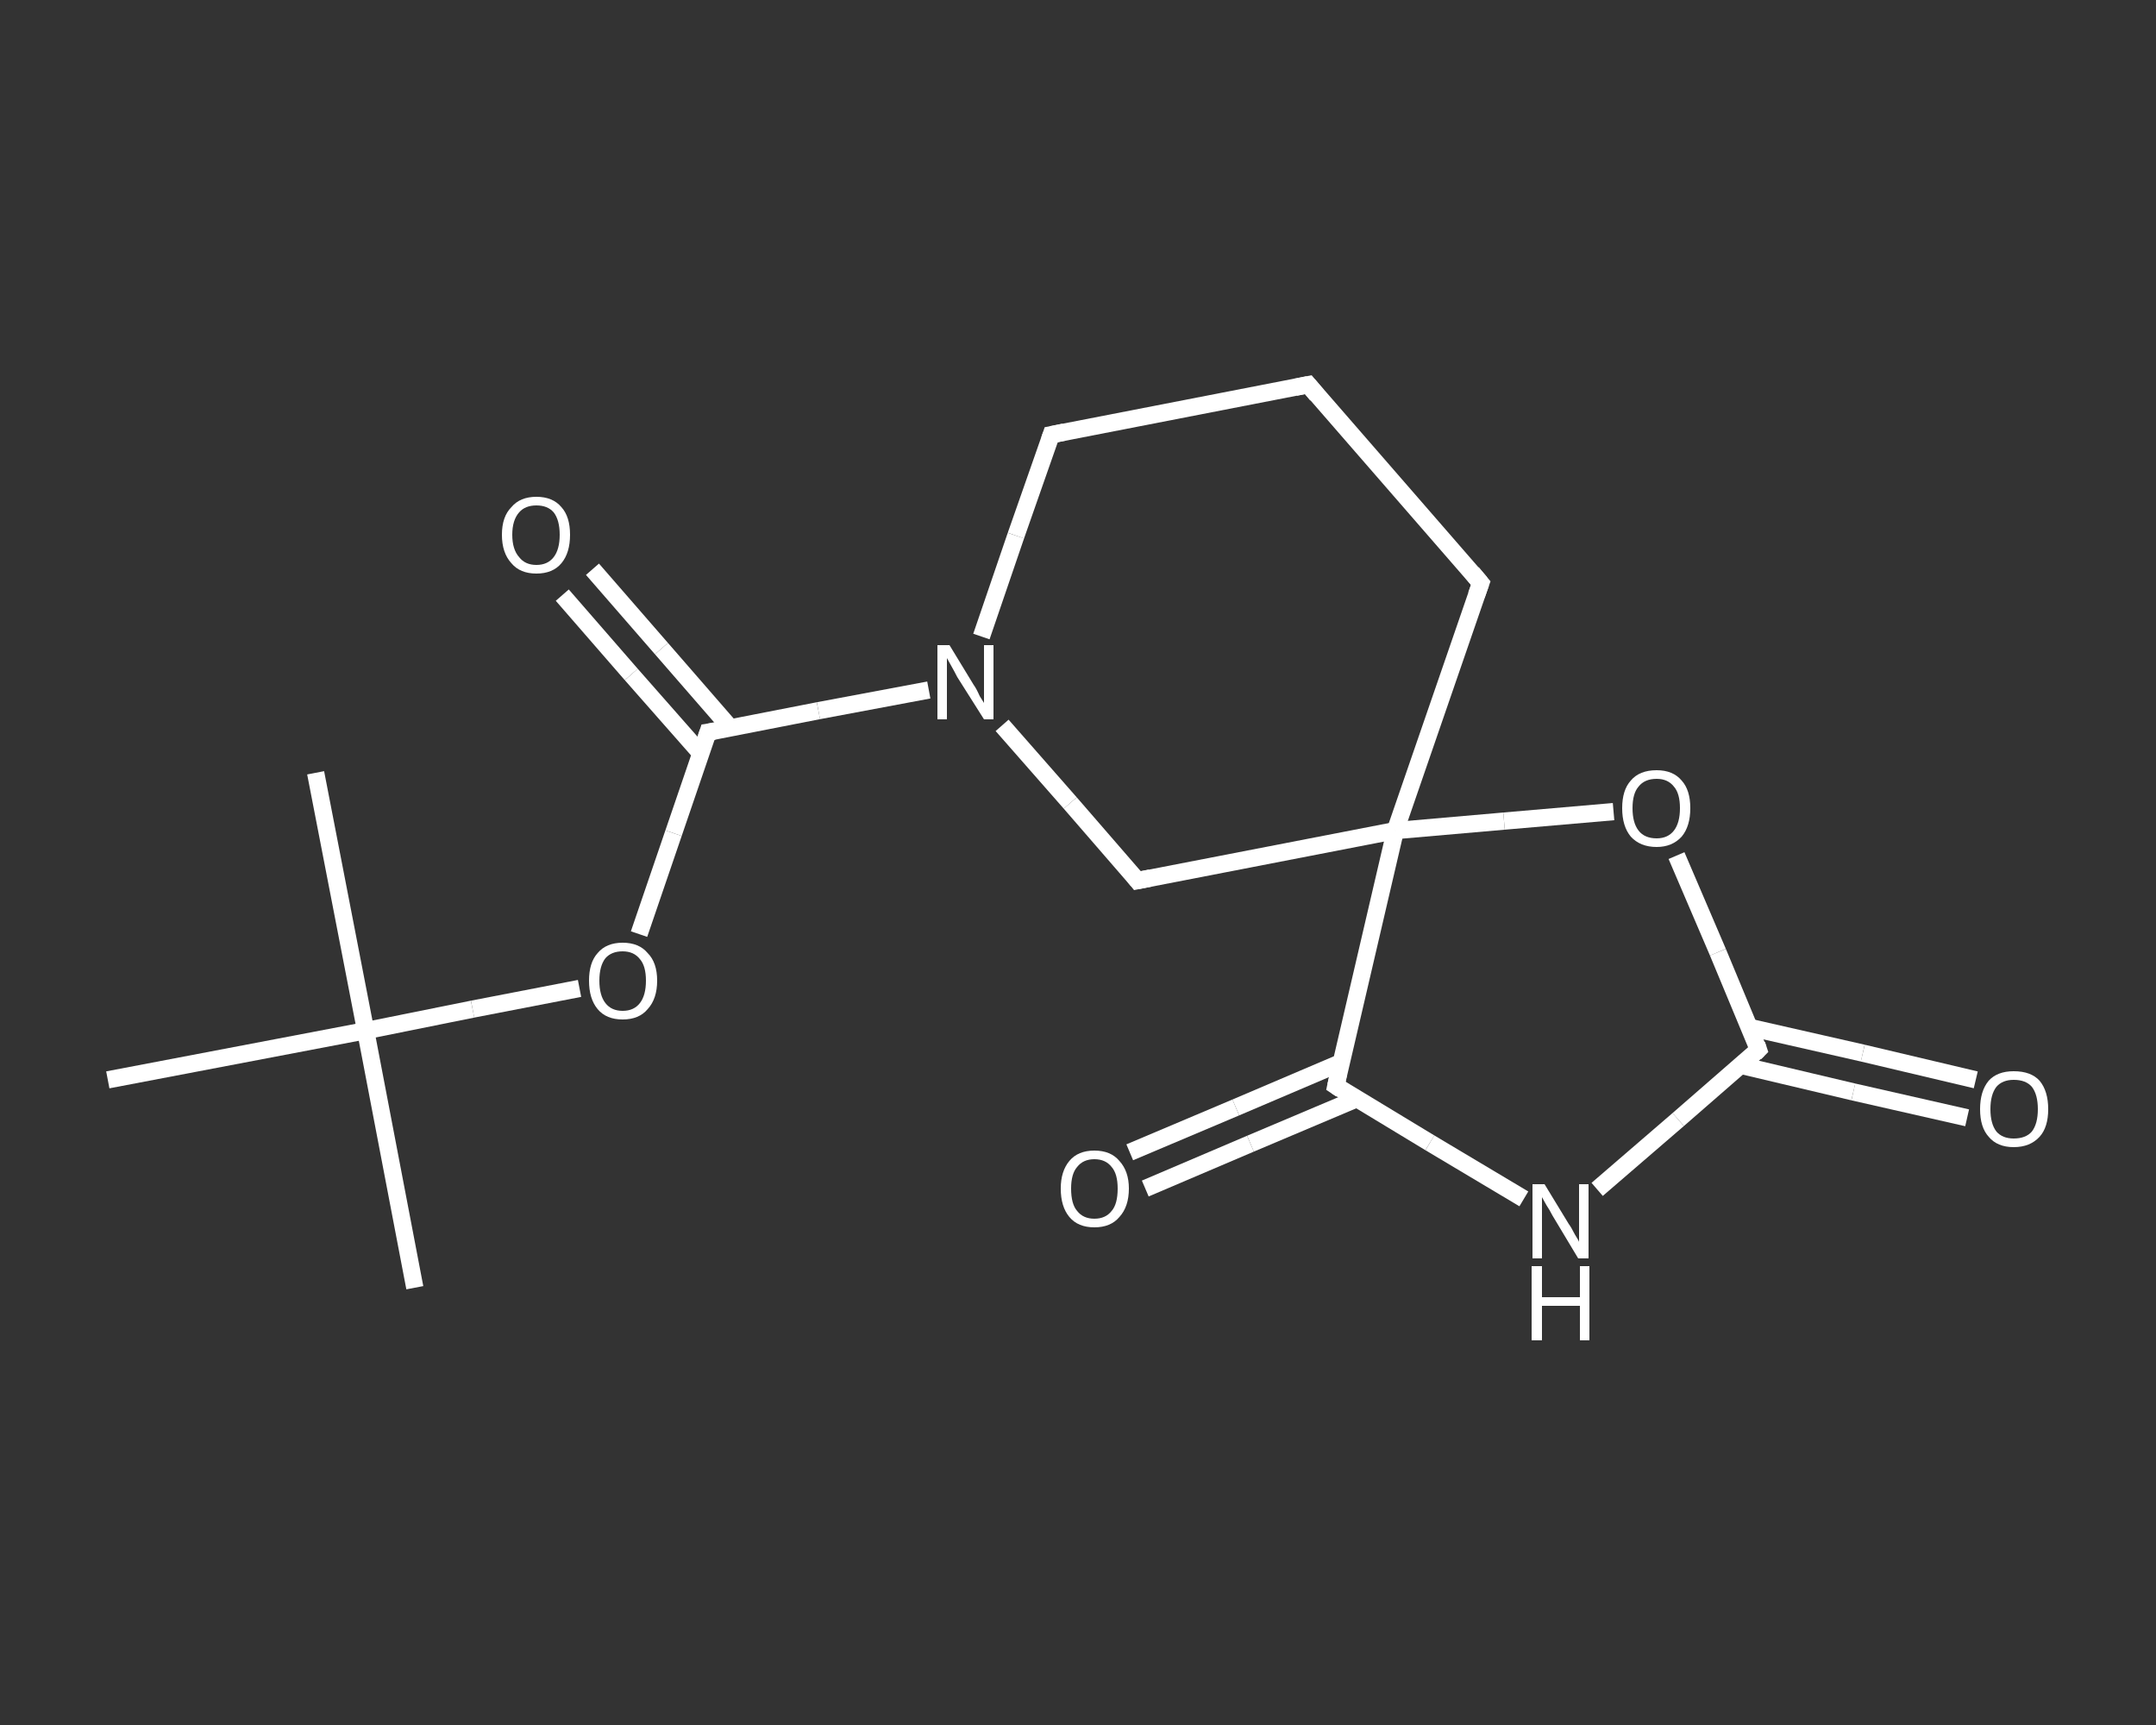 <?xml version='1.0' encoding='iso-8859-1'?>
<svg version='1.1' baseProfile='full'
              xmlns='http://www.w3.org/2000/svg'
                      xmlns:rdkit='http://www.rdkit.org/xml'
                      xmlns:xlink='http://www.w3.org/1999/xlink'
                  xml:space='preserve'
width='250px' height='200px' viewBox='0 0 250 200'>
<rect x="0" y="0" width="250" height="200" fill="#333333" stroke="none"/>
<!-- END OF HEADER -->
<rect style='opacity:1.0;fill:transparent;stroke:none' width='250.0' height='200.0' x='0.0' y='0.0'> </rect>
<path class='bond-0 atom-0 atom-1' d='M 48.1,149.3 L 42.4,119.5' style='fill:none;fill-rule:evenodd;stroke:#FFFFFF;stroke-width:2.0px;stroke-linecap:butt;stroke-linejoin:miter;stroke-opacity:1' />
<path class='bond-1 atom-1 atom-2' d='M 42.4,119.5 L 36.6,89.6' style='fill:none;fill-rule:evenodd;stroke:#FFFFFF;stroke-width:2.0px;stroke-linecap:butt;stroke-linejoin:miter;stroke-opacity:1' />
<path class='bond-2 atom-1 atom-3' d='M 42.4,119.5 L 12.5,125.2' style='fill:none;fill-rule:evenodd;stroke:#FFFFFF;stroke-width:2.0px;stroke-linecap:butt;stroke-linejoin:miter;stroke-opacity:1' />
<path class='bond-3 atom-1 atom-4' d='M 42.4,119.5 L 54.8,117.0' style='fill:none;fill-rule:evenodd;stroke:#FFFFFF;stroke-width:2.0px;stroke-linecap:butt;stroke-linejoin:miter;stroke-opacity:1' />
<path class='bond-3 atom-1 atom-4' d='M 54.8,117.0 L 67.2,114.6' style='fill:none;fill-rule:evenodd;stroke:#FFFFFF;stroke-width:2.0px;stroke-linecap:butt;stroke-linejoin:miter;stroke-opacity:1' />
<path class='bond-4 atom-4 atom-5' d='M 74.1,108.3 L 78.1,96.6' style='fill:none;fill-rule:evenodd;stroke:#FFFFFF;stroke-width:2.0px;stroke-linecap:butt;stroke-linejoin:miter;stroke-opacity:1' />
<path class='bond-4 atom-4 atom-5' d='M 78.1,96.6 L 82.1,84.9' style='fill:none;fill-rule:evenodd;stroke:#FFFFFF;stroke-width:2.0px;stroke-linecap:butt;stroke-linejoin:miter;stroke-opacity:1' />
<path class='bond-5 atom-5 atom-6' d='M 84.7,84.4 L 76.7,75.2' style='fill:none;fill-rule:evenodd;stroke:#FFFFFF;stroke-width:2.0px;stroke-linecap:butt;stroke-linejoin:miter;stroke-opacity:1' />
<path class='bond-5 atom-5 atom-6' d='M 76.7,75.2 L 68.7,66.0' style='fill:none;fill-rule:evenodd;stroke:#FFFFFF;stroke-width:2.0px;stroke-linecap:butt;stroke-linejoin:miter;stroke-opacity:1' />
<path class='bond-5 atom-5 atom-6' d='M 81.3,87.4 L 73.2,78.2' style='fill:none;fill-rule:evenodd;stroke:#FFFFFF;stroke-width:2.0px;stroke-linecap:butt;stroke-linejoin:miter;stroke-opacity:1' />
<path class='bond-5 atom-5 atom-6' d='M 73.2,78.2 L 65.2,69.0' style='fill:none;fill-rule:evenodd;stroke:#FFFFFF;stroke-width:2.0px;stroke-linecap:butt;stroke-linejoin:miter;stroke-opacity:1' />
<path class='bond-6 atom-5 atom-7' d='M 82.1,84.9 L 94.9,82.4' style='fill:none;fill-rule:evenodd;stroke:#FFFFFF;stroke-width:2.0px;stroke-linecap:butt;stroke-linejoin:miter;stroke-opacity:1' />
<path class='bond-6 atom-5 atom-7' d='M 94.9,82.4 L 107.7,80.0' style='fill:none;fill-rule:evenodd;stroke:#FFFFFF;stroke-width:2.0px;stroke-linecap:butt;stroke-linejoin:miter;stroke-opacity:1' />
<path class='bond-7 atom-7 atom-8' d='M 113.8,73.8 L 117.8,62.1' style='fill:none;fill-rule:evenodd;stroke:#FFFFFF;stroke-width:2.0px;stroke-linecap:butt;stroke-linejoin:miter;stroke-opacity:1' />
<path class='bond-7 atom-7 atom-8' d='M 117.8,62.1 L 121.9,50.4' style='fill:none;fill-rule:evenodd;stroke:#FFFFFF;stroke-width:2.0px;stroke-linecap:butt;stroke-linejoin:miter;stroke-opacity:1' />
<path class='bond-8 atom-8 atom-9' d='M 121.9,50.4 L 151.7,44.6' style='fill:none;fill-rule:evenodd;stroke:#FFFFFF;stroke-width:2.0px;stroke-linecap:butt;stroke-linejoin:miter;stroke-opacity:1' />
<path class='bond-9 atom-9 atom-10' d='M 151.7,44.6 L 171.7,67.6' style='fill:none;fill-rule:evenodd;stroke:#FFFFFF;stroke-width:2.0px;stroke-linecap:butt;stroke-linejoin:miter;stroke-opacity:1' />
<path class='bond-10 atom-10 atom-11' d='M 171.7,67.6 L 161.8,96.3' style='fill:none;fill-rule:evenodd;stroke:#FFFFFF;stroke-width:2.0px;stroke-linecap:butt;stroke-linejoin:miter;stroke-opacity:1' />
<path class='bond-11 atom-11 atom-12' d='M 161.8,96.3 L 131.9,102.1' style='fill:none;fill-rule:evenodd;stroke:#FFFFFF;stroke-width:2.0px;stroke-linecap:butt;stroke-linejoin:miter;stroke-opacity:1' />
<path class='bond-12 atom-11 atom-13' d='M 161.8,96.3 L 174.4,95.2' style='fill:none;fill-rule:evenodd;stroke:#FFFFFF;stroke-width:2.0px;stroke-linecap:butt;stroke-linejoin:miter;stroke-opacity:1' />
<path class='bond-12 atom-11 atom-13' d='M 174.4,95.2 L 187.1,94.1' style='fill:none;fill-rule:evenodd;stroke:#FFFFFF;stroke-width:2.0px;stroke-linecap:butt;stroke-linejoin:miter;stroke-opacity:1' />
<path class='bond-13 atom-13 atom-14' d='M 194.4,99.2 L 199.2,110.4' style='fill:none;fill-rule:evenodd;stroke:#FFFFFF;stroke-width:2.0px;stroke-linecap:butt;stroke-linejoin:miter;stroke-opacity:1' />
<path class='bond-13 atom-13 atom-14' d='M 199.2,110.4 L 203.9,121.7' style='fill:none;fill-rule:evenodd;stroke:#FFFFFF;stroke-width:2.0px;stroke-linecap:butt;stroke-linejoin:miter;stroke-opacity:1' />
<path class='bond-14 atom-14 atom-15' d='M 201.8,123.5 L 214.9,126.6' style='fill:none;fill-rule:evenodd;stroke:#FFFFFF;stroke-width:2.0px;stroke-linecap:butt;stroke-linejoin:miter;stroke-opacity:1' />
<path class='bond-14 atom-14 atom-15' d='M 214.9,126.6 L 228.1,129.6' style='fill:none;fill-rule:evenodd;stroke:#FFFFFF;stroke-width:2.0px;stroke-linecap:butt;stroke-linejoin:miter;stroke-opacity:1' />
<path class='bond-14 atom-14 atom-15' d='M 202.8,119.1 L 216.0,122.1' style='fill:none;fill-rule:evenodd;stroke:#FFFFFF;stroke-width:2.0px;stroke-linecap:butt;stroke-linejoin:miter;stroke-opacity:1' />
<path class='bond-14 atom-14 atom-15' d='M 216.0,122.1 L 229.1,125.2' style='fill:none;fill-rule:evenodd;stroke:#FFFFFF;stroke-width:2.0px;stroke-linecap:butt;stroke-linejoin:miter;stroke-opacity:1' />
<path class='bond-15 atom-14 atom-16' d='M 203.9,121.7 L 194.6,129.8' style='fill:none;fill-rule:evenodd;stroke:#FFFFFF;stroke-width:2.0px;stroke-linecap:butt;stroke-linejoin:miter;stroke-opacity:1' />
<path class='bond-15 atom-14 atom-16' d='M 194.6,129.8 L 185.2,137.9' style='fill:none;fill-rule:evenodd;stroke:#FFFFFF;stroke-width:2.0px;stroke-linecap:butt;stroke-linejoin:miter;stroke-opacity:1' />
<path class='bond-16 atom-16 atom-17' d='M 176.7,139.0 L 165.8,132.5' style='fill:none;fill-rule:evenodd;stroke:#FFFFFF;stroke-width:2.0px;stroke-linecap:butt;stroke-linejoin:miter;stroke-opacity:1' />
<path class='bond-16 atom-16 atom-17' d='M 165.8,132.5 L 154.9,125.9' style='fill:none;fill-rule:evenodd;stroke:#FFFFFF;stroke-width:2.0px;stroke-linecap:butt;stroke-linejoin:miter;stroke-opacity:1' />
<path class='bond-17 atom-17 atom-18' d='M 155.5,123.2 L 143.3,128.4' style='fill:none;fill-rule:evenodd;stroke:#FFFFFF;stroke-width:2.0px;stroke-linecap:butt;stroke-linejoin:miter;stroke-opacity:1' />
<path class='bond-17 atom-17 atom-18' d='M 143.3,128.4 L 131.0,133.6' style='fill:none;fill-rule:evenodd;stroke:#FFFFFF;stroke-width:2.0px;stroke-linecap:butt;stroke-linejoin:miter;stroke-opacity:1' />
<path class='bond-17 atom-17 atom-18' d='M 157.3,127.4 L 145.0,132.6' style='fill:none;fill-rule:evenodd;stroke:#FFFFFF;stroke-width:2.0px;stroke-linecap:butt;stroke-linejoin:miter;stroke-opacity:1' />
<path class='bond-17 atom-17 atom-18' d='M 145.0,132.6 L 132.8,137.8' style='fill:none;fill-rule:evenodd;stroke:#FFFFFF;stroke-width:2.0px;stroke-linecap:butt;stroke-linejoin:miter;stroke-opacity:1' />
<path class='bond-18 atom-12 atom-7' d='M 131.9,102.1 L 124.1,93.1' style='fill:none;fill-rule:evenodd;stroke:#FFFFFF;stroke-width:2.0px;stroke-linecap:butt;stroke-linejoin:miter;stroke-opacity:1' />
<path class='bond-18 atom-12 atom-7' d='M 124.1,93.1 L 116.2,84.1' style='fill:none;fill-rule:evenodd;stroke:#FFFFFF;stroke-width:2.0px;stroke-linecap:butt;stroke-linejoin:miter;stroke-opacity:1' />
<path class='bond-19 atom-17 atom-11' d='M 154.9,125.9 L 161.8,96.3' style='fill:none;fill-rule:evenodd;stroke:#FFFFFF;stroke-width:2.0px;stroke-linecap:butt;stroke-linejoin:miter;stroke-opacity:1' />
<path d='M 81.9,85.5 L 82.1,84.9 L 82.8,84.8' style='fill:none;stroke:#FFFFFF;stroke-width:2.0px;stroke-linecap:butt;stroke-linejoin:miter;stroke-opacity:1;' />
<path d='M 121.7,51.0 L 121.9,50.4 L 123.4,50.1' style='fill:none;stroke:#FFFFFF;stroke-width:2.0px;stroke-linecap:butt;stroke-linejoin:miter;stroke-opacity:1;' />
<path d='M 150.2,44.9 L 151.7,44.6 L 152.7,45.8' style='fill:none;stroke:#FFFFFF;stroke-width:2.0px;stroke-linecap:butt;stroke-linejoin:miter;stroke-opacity:1;' />
<path d='M 170.7,66.4 L 171.7,67.6 L 171.2,69.0' style='fill:none;stroke:#FFFFFF;stroke-width:2.0px;stroke-linecap:butt;stroke-linejoin:miter;stroke-opacity:1;' />
<path d='M 133.4,101.8 L 131.9,102.1 L 131.5,101.6' style='fill:none;stroke:#FFFFFF;stroke-width:2.0px;stroke-linecap:butt;stroke-linejoin:miter;stroke-opacity:1;' />
<path d='M 203.7,121.1 L 203.9,121.7 L 203.5,122.1' style='fill:none;stroke:#FFFFFF;stroke-width:2.0px;stroke-linecap:butt;stroke-linejoin:miter;stroke-opacity:1;' />
<path d='M 155.5,126.3 L 154.9,125.9 L 155.2,124.5' style='fill:none;stroke:#FFFFFF;stroke-width:2.0px;stroke-linecap:butt;stroke-linejoin:miter;stroke-opacity:1;' />
<path class='atom-4' d='M 68.3 113.7
Q 68.3 111.6, 69.3 110.5
Q 70.3 109.3, 72.2 109.3
Q 74.1 109.3, 75.1 110.5
Q 76.2 111.6, 76.2 113.7
Q 76.2 115.8, 75.1 117.0
Q 74.1 118.2, 72.2 118.2
Q 70.3 118.2, 69.3 117.0
Q 68.3 115.8, 68.3 113.7
M 72.2 117.2
Q 73.5 117.2, 74.2 116.3
Q 74.9 115.4, 74.9 113.7
Q 74.9 112.0, 74.2 111.2
Q 73.5 110.3, 72.2 110.3
Q 70.9 110.3, 70.2 111.1
Q 69.5 112.0, 69.5 113.7
Q 69.5 115.4, 70.2 116.3
Q 70.9 117.2, 72.2 117.2
' fill='#FFFFFF'/>
<path class='atom-6' d='M 58.2 62.0
Q 58.2 59.9, 59.3 58.8
Q 60.3 57.6, 62.2 57.6
Q 64.1 57.6, 65.1 58.8
Q 66.1 59.9, 66.1 62.0
Q 66.1 64.1, 65.1 65.3
Q 64.1 66.5, 62.2 66.5
Q 60.3 66.5, 59.3 65.3
Q 58.2 64.1, 58.2 62.0
M 62.2 65.5
Q 63.5 65.5, 64.2 64.6
Q 64.9 63.7, 64.9 62.0
Q 64.9 60.3, 64.2 59.4
Q 63.5 58.6, 62.2 58.6
Q 60.9 58.6, 60.2 59.4
Q 59.4 60.3, 59.4 62.0
Q 59.4 63.7, 60.2 64.6
Q 60.9 65.5, 62.2 65.5
' fill='#FFFFFF'/>
<path class='atom-7' d='M 110.1 74.8
L 112.9 79.4
Q 113.2 79.8, 113.6 80.7
Q 114.1 81.5, 114.1 81.5
L 114.1 74.8
L 115.2 74.8
L 115.2 83.4
L 114.1 83.4
L 111.0 78.5
Q 110.7 77.9, 110.3 77.2
Q 109.9 76.5, 109.8 76.3
L 109.8 83.4
L 108.7 83.4
L 108.7 74.8
L 110.1 74.8
' fill='#FFFFFF'/>
<path class='atom-13' d='M 188.1 93.7
Q 188.1 91.6, 189.1 90.5
Q 190.1 89.3, 192.1 89.3
Q 194.0 89.3, 195.0 90.5
Q 196.0 91.6, 196.0 93.7
Q 196.0 95.8, 195.0 97.0
Q 193.9 98.2, 192.1 98.2
Q 190.2 98.2, 189.1 97.0
Q 188.1 95.8, 188.1 93.7
M 192.1 97.2
Q 193.4 97.2, 194.1 96.3
Q 194.8 95.4, 194.8 93.7
Q 194.8 92.0, 194.1 91.2
Q 193.4 90.3, 192.1 90.3
Q 190.7 90.3, 190.0 91.2
Q 189.3 92.0, 189.3 93.7
Q 189.3 95.4, 190.0 96.3
Q 190.7 97.2, 192.1 97.2
' fill='#FFFFFF'/>
<path class='atom-15' d='M 229.6 128.6
Q 229.6 126.5, 230.6 125.3
Q 231.6 124.2, 233.5 124.2
Q 235.5 124.2, 236.5 125.3
Q 237.5 126.5, 237.5 128.6
Q 237.5 130.7, 236.5 131.8
Q 235.4 133.0, 233.5 133.0
Q 231.6 133.0, 230.6 131.8
Q 229.6 130.7, 229.6 128.6
M 233.5 132.0
Q 234.9 132.0, 235.6 131.2
Q 236.3 130.3, 236.3 128.6
Q 236.3 126.9, 235.6 126.0
Q 234.9 125.2, 233.5 125.2
Q 232.2 125.2, 231.5 126.0
Q 230.8 126.9, 230.8 128.6
Q 230.8 130.3, 231.5 131.2
Q 232.2 132.0, 233.5 132.0
' fill='#FFFFFF'/>
<path class='atom-16' d='M 179.1 137.3
L 181.9 141.9
Q 182.2 142.3, 182.6 143.1
Q 183.1 143.9, 183.1 144.0
L 183.1 137.3
L 184.2 137.3
L 184.2 145.9
L 183.0 145.9
L 180.0 140.9
Q 179.7 140.3, 179.3 139.7
Q 178.9 139.0, 178.8 138.8
L 178.8 145.9
L 177.7 145.9
L 177.7 137.3
L 179.1 137.3
' fill='#FFFFFF'/>
<path class='atom-16' d='M 177.6 146.8
L 178.8 146.8
L 178.8 150.4
L 183.2 150.4
L 183.2 146.8
L 184.3 146.8
L 184.3 155.4
L 183.2 155.4
L 183.2 151.4
L 178.8 151.4
L 178.8 155.4
L 177.6 155.4
L 177.6 146.8
' fill='#FFFFFF'/>
<path class='atom-18' d='M 123.0 137.8
Q 123.0 135.8, 124.0 134.6
Q 125.0 133.4, 126.9 133.4
Q 128.8 133.4, 129.8 134.6
Q 130.9 135.8, 130.9 137.8
Q 130.9 139.9, 129.8 141.1
Q 128.8 142.3, 126.9 142.3
Q 125.0 142.3, 124.0 141.1
Q 123.0 139.9, 123.0 137.8
M 126.9 141.3
Q 128.2 141.3, 128.9 140.4
Q 129.6 139.6, 129.6 137.8
Q 129.6 136.1, 128.9 135.3
Q 128.2 134.4, 126.9 134.4
Q 125.6 134.4, 124.9 135.3
Q 124.2 136.1, 124.2 137.8
Q 124.2 139.6, 124.9 140.4
Q 125.6 141.3, 126.9 141.3
' fill='#FFFFFF'/>
</svg>
